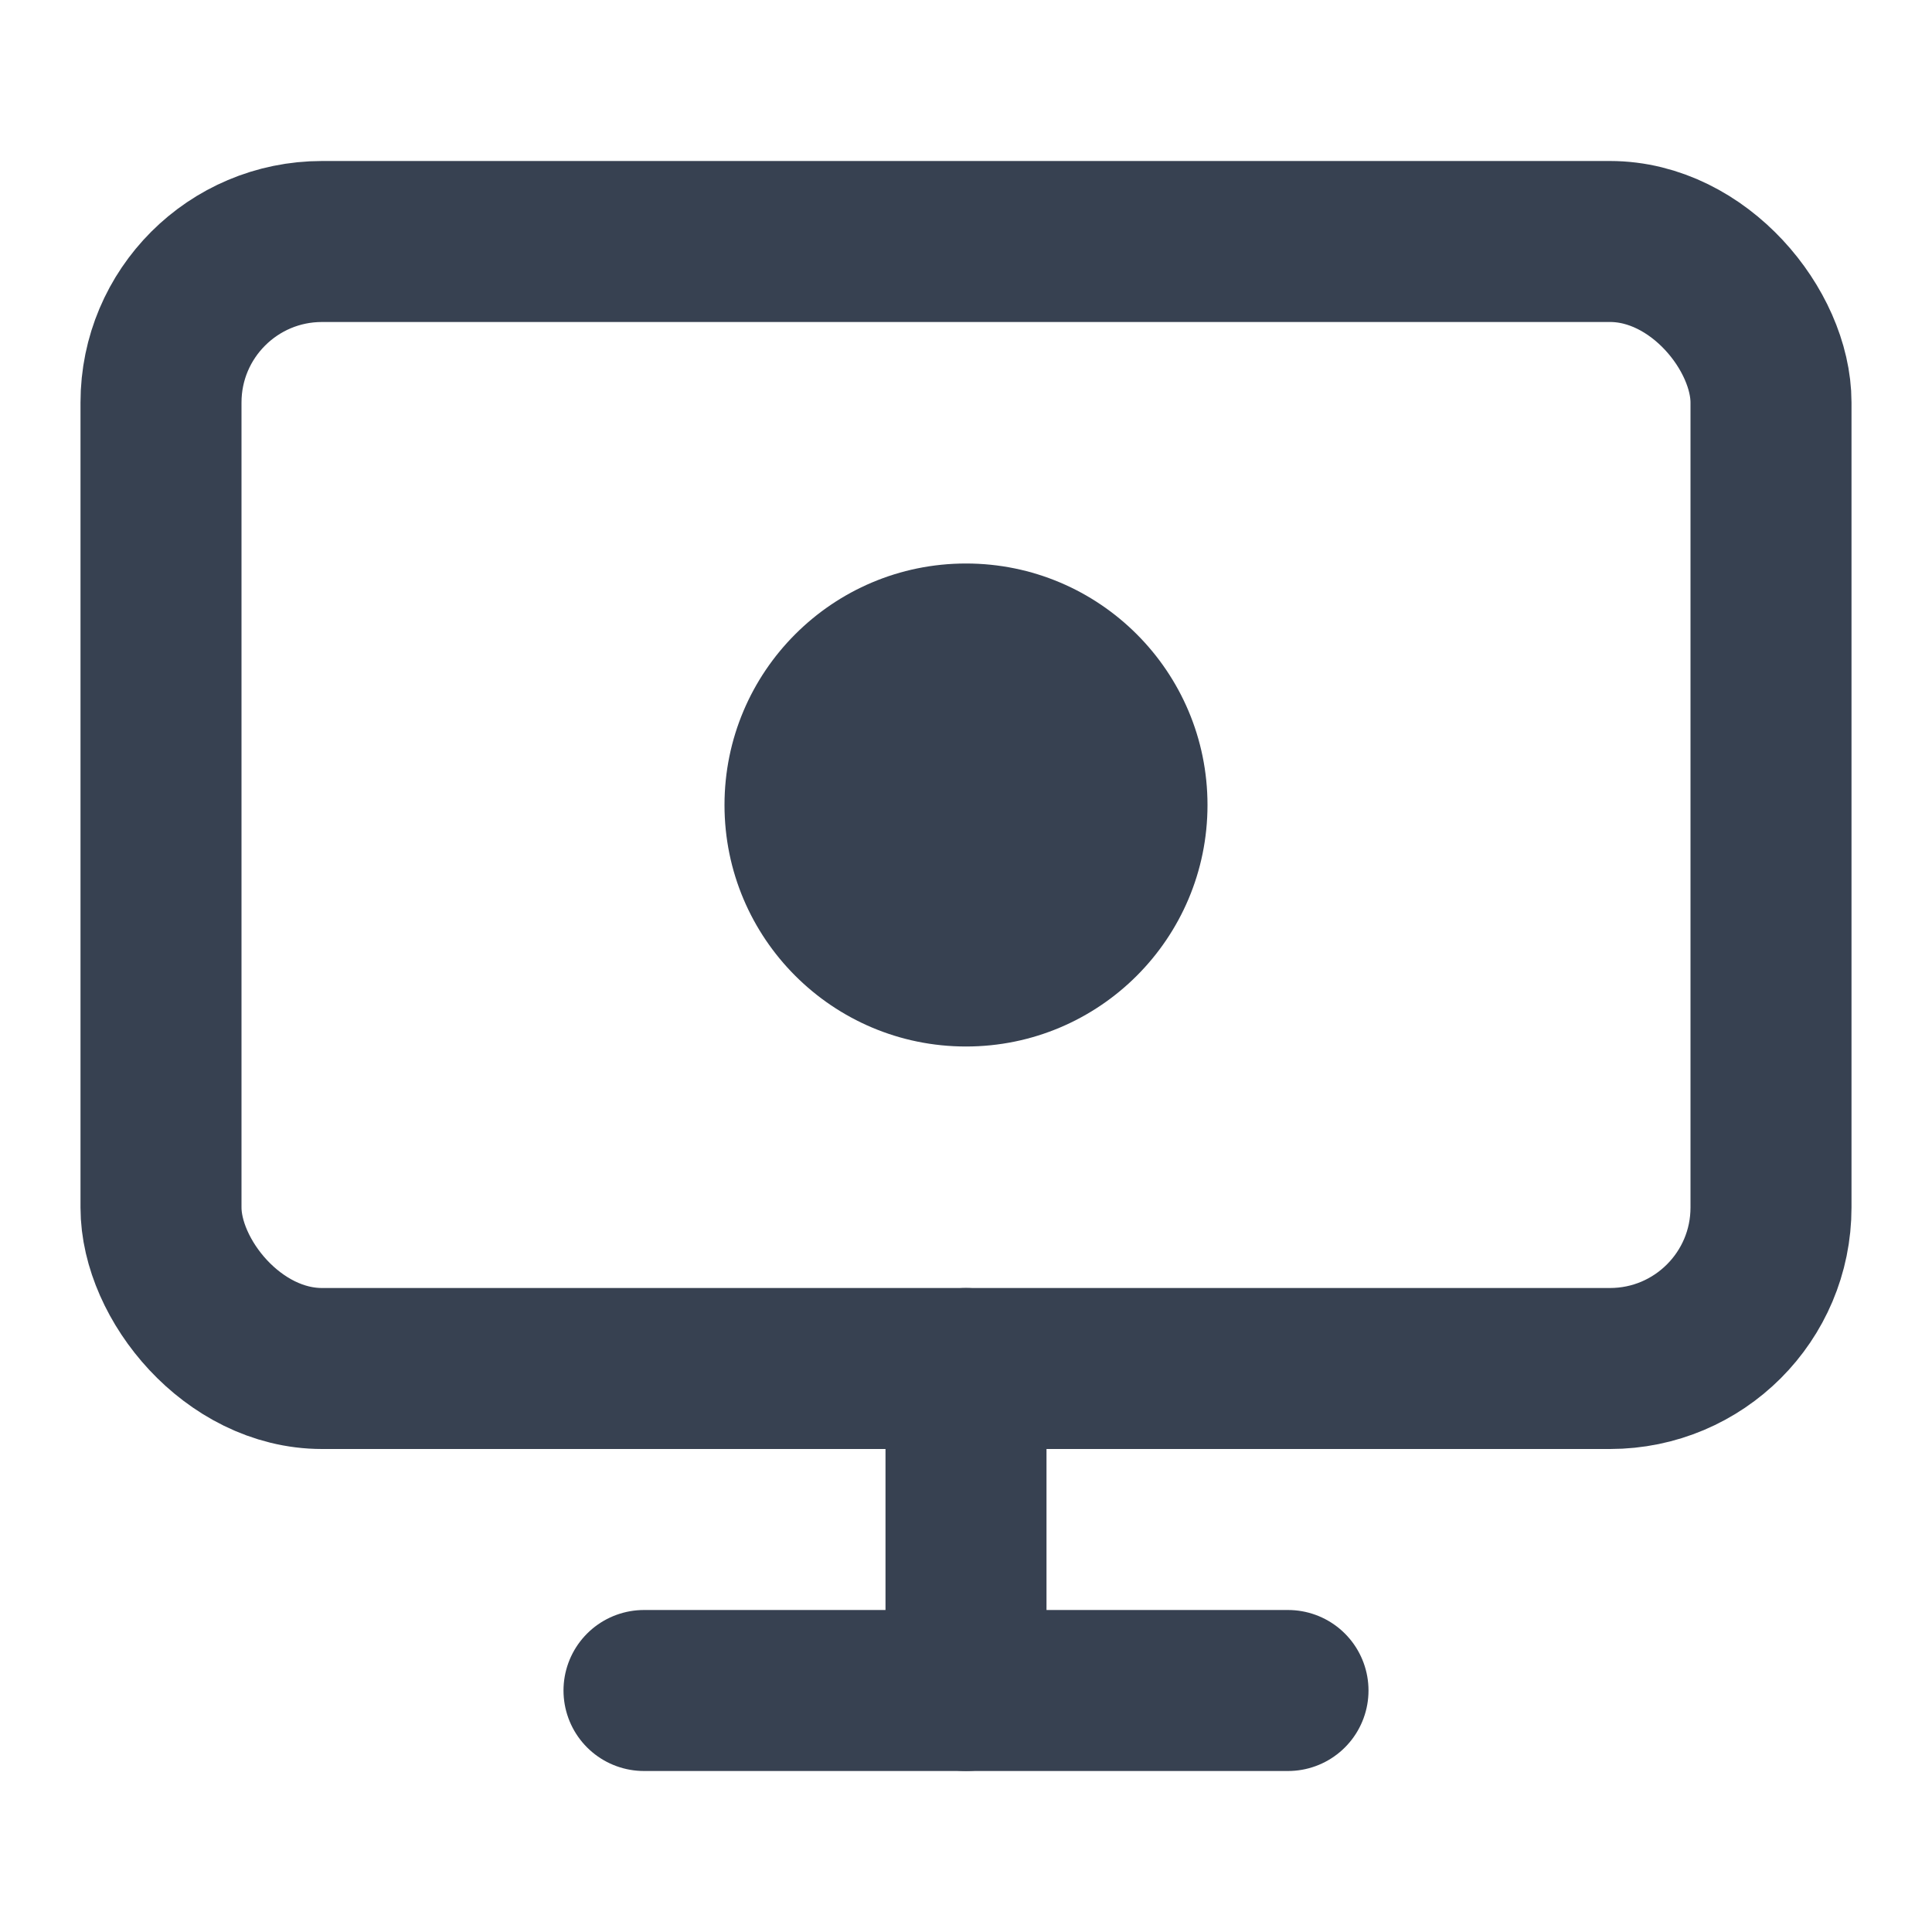 <svg aria-hidden="true" fill="none" stroke="#374151" stroke-linecap="round" stroke-linejoin="round"
  stroke-width="2" viewBox="0 0 24 24" xmlns="http://www.w3.org/2000/svg">
  <rect height="14" rx="2" width="20" x="2" y="3" />
  <line x1="8" x2="16" y1="21" y2="21" />
  <line x1="12" x2="12" y1="17" y2="21" />
  <circle cx="12" cy="10" fill="#374151" r="3" stroke="none" />
</svg>